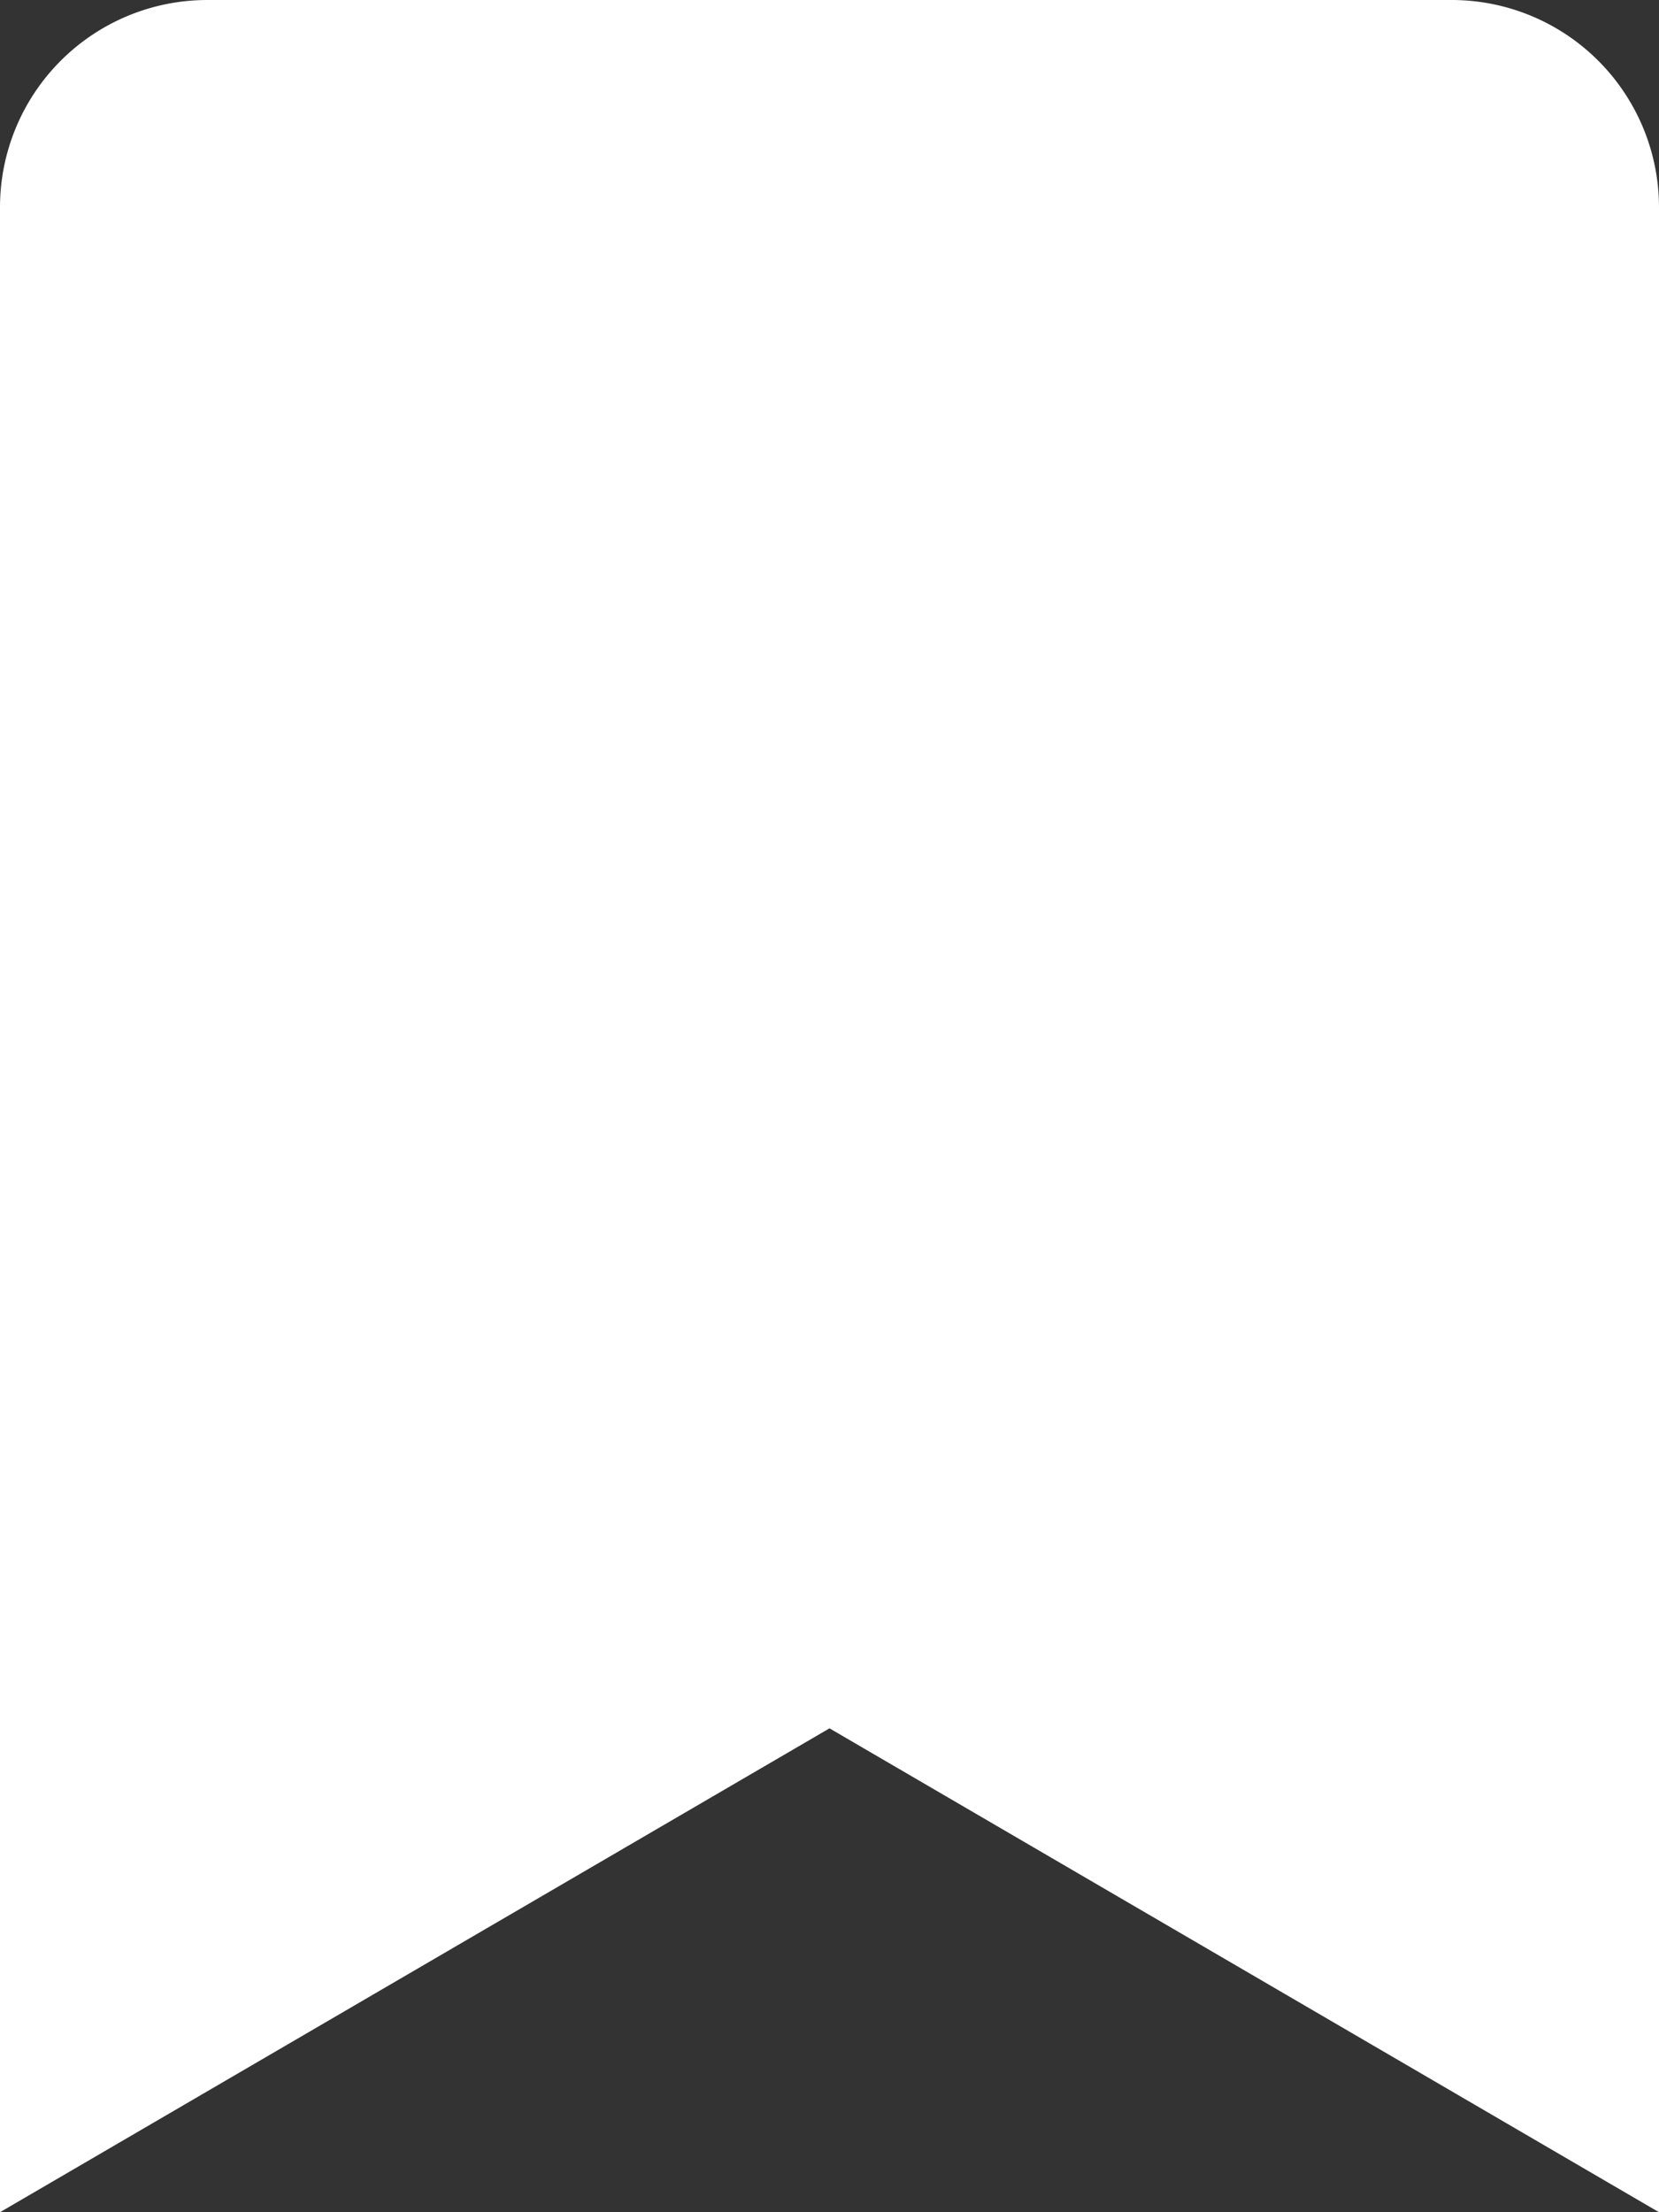 <svg xmlns="http://www.w3.org/2000/svg" width="11.25" height="15" viewBox="0 0 11.25 15">
  <rect x="0" y="0" width="11.25" height="15" fill="#333333" stroke="none"/>
  <path id="Icon_awesome-bookmark" data-name="Icon awesome-bookmark" d="M0,15V1.406A1.406,1.406,0,0,1,1.406,0H9.844A1.406,1.406,0,0,1,11.25,1.406V15L5.625,11.719Z" fill="#fff"/>
</svg>
